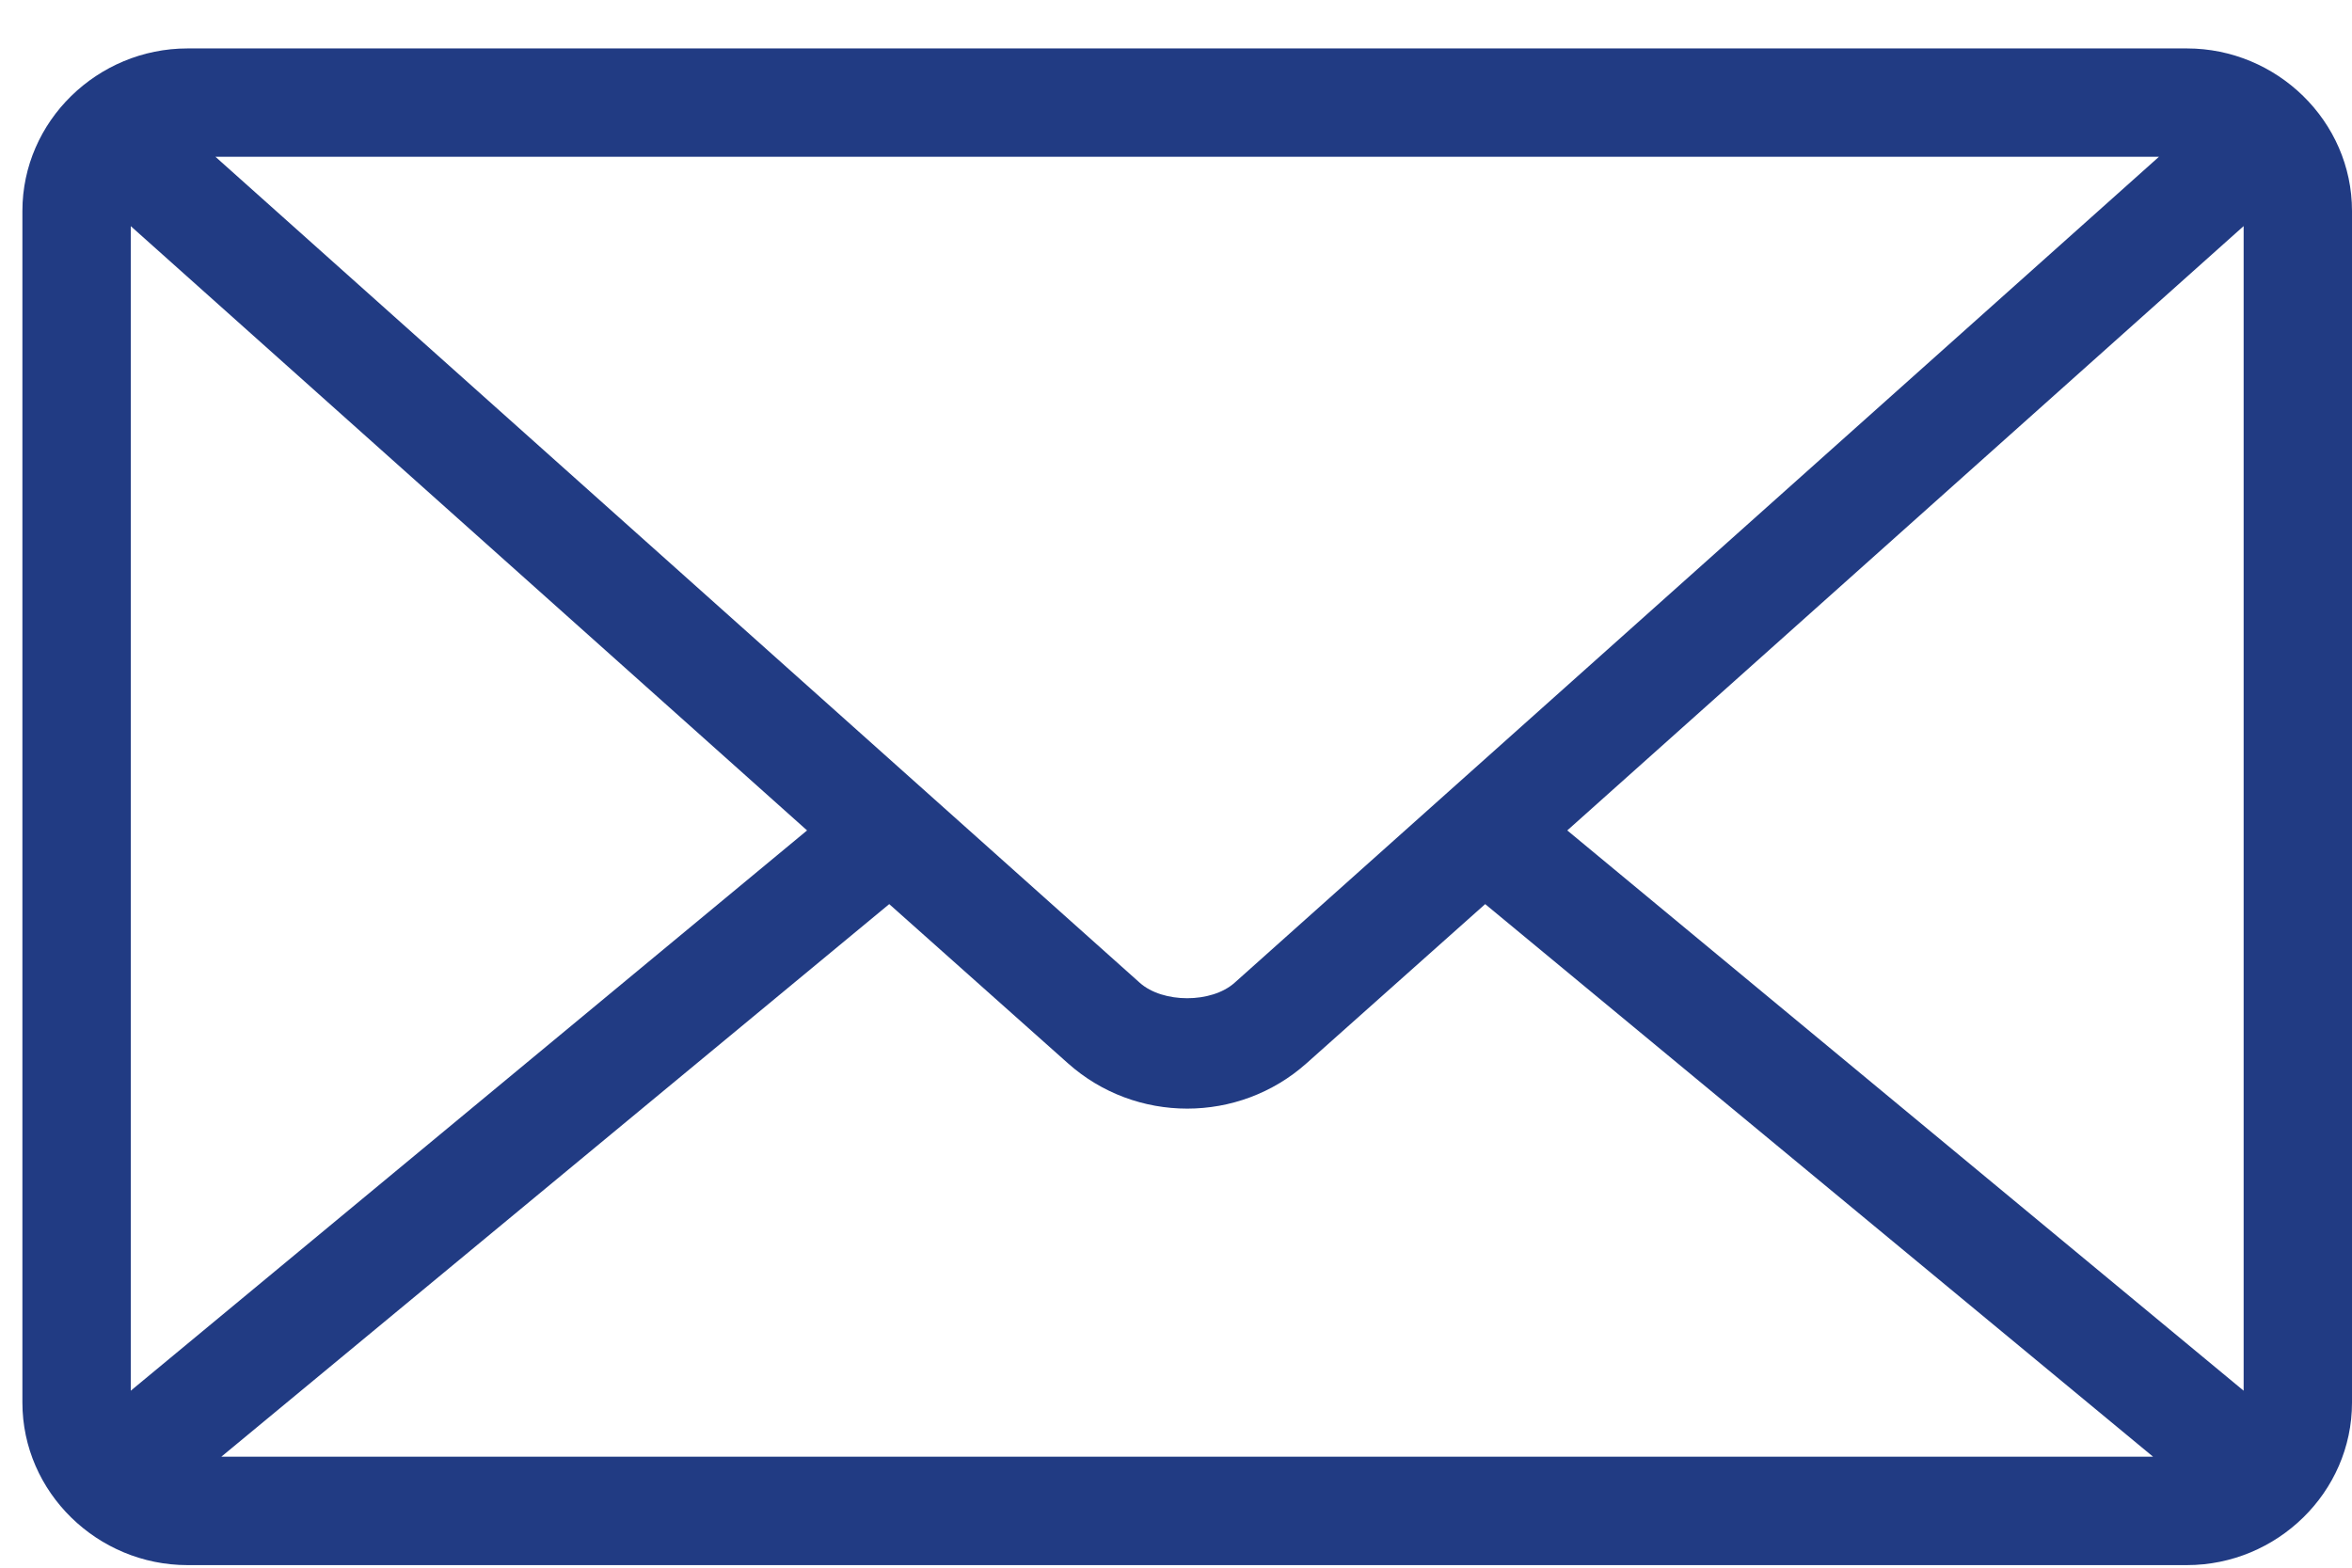 <svg width="42" height="28" viewBox="0 0 42 28" fill="none" xmlns="http://www.w3.org/2000/svg">
<path d="M3.348 0.865C1.742 0.865 0.4 2.163 0.4 3.768V25.051C0.4 26.655 1.742 27.954 3.348 27.954H39.052C40.658 27.954 42 26.656 42 25.051V3.768C42 2.164 40.658 0.865 39.052 0.865H3.348ZM3.846 2.8H38.553L22.046 17.553C21.635 17.921 20.765 17.921 20.353 17.553L3.847 2.8H3.846ZM2.335 4.039L14.412 14.832L2.335 24.839V4.039ZM40.065 4.039V24.839L27.987 14.832L40.064 4.039H40.065ZM15.879 16.148L19.069 18.99C20.278 20.071 22.122 20.071 23.332 18.99L26.521 16.148L38.448 26.018H3.952L15.879 16.148H15.879Z" fill="#213B83"/>
</svg>
